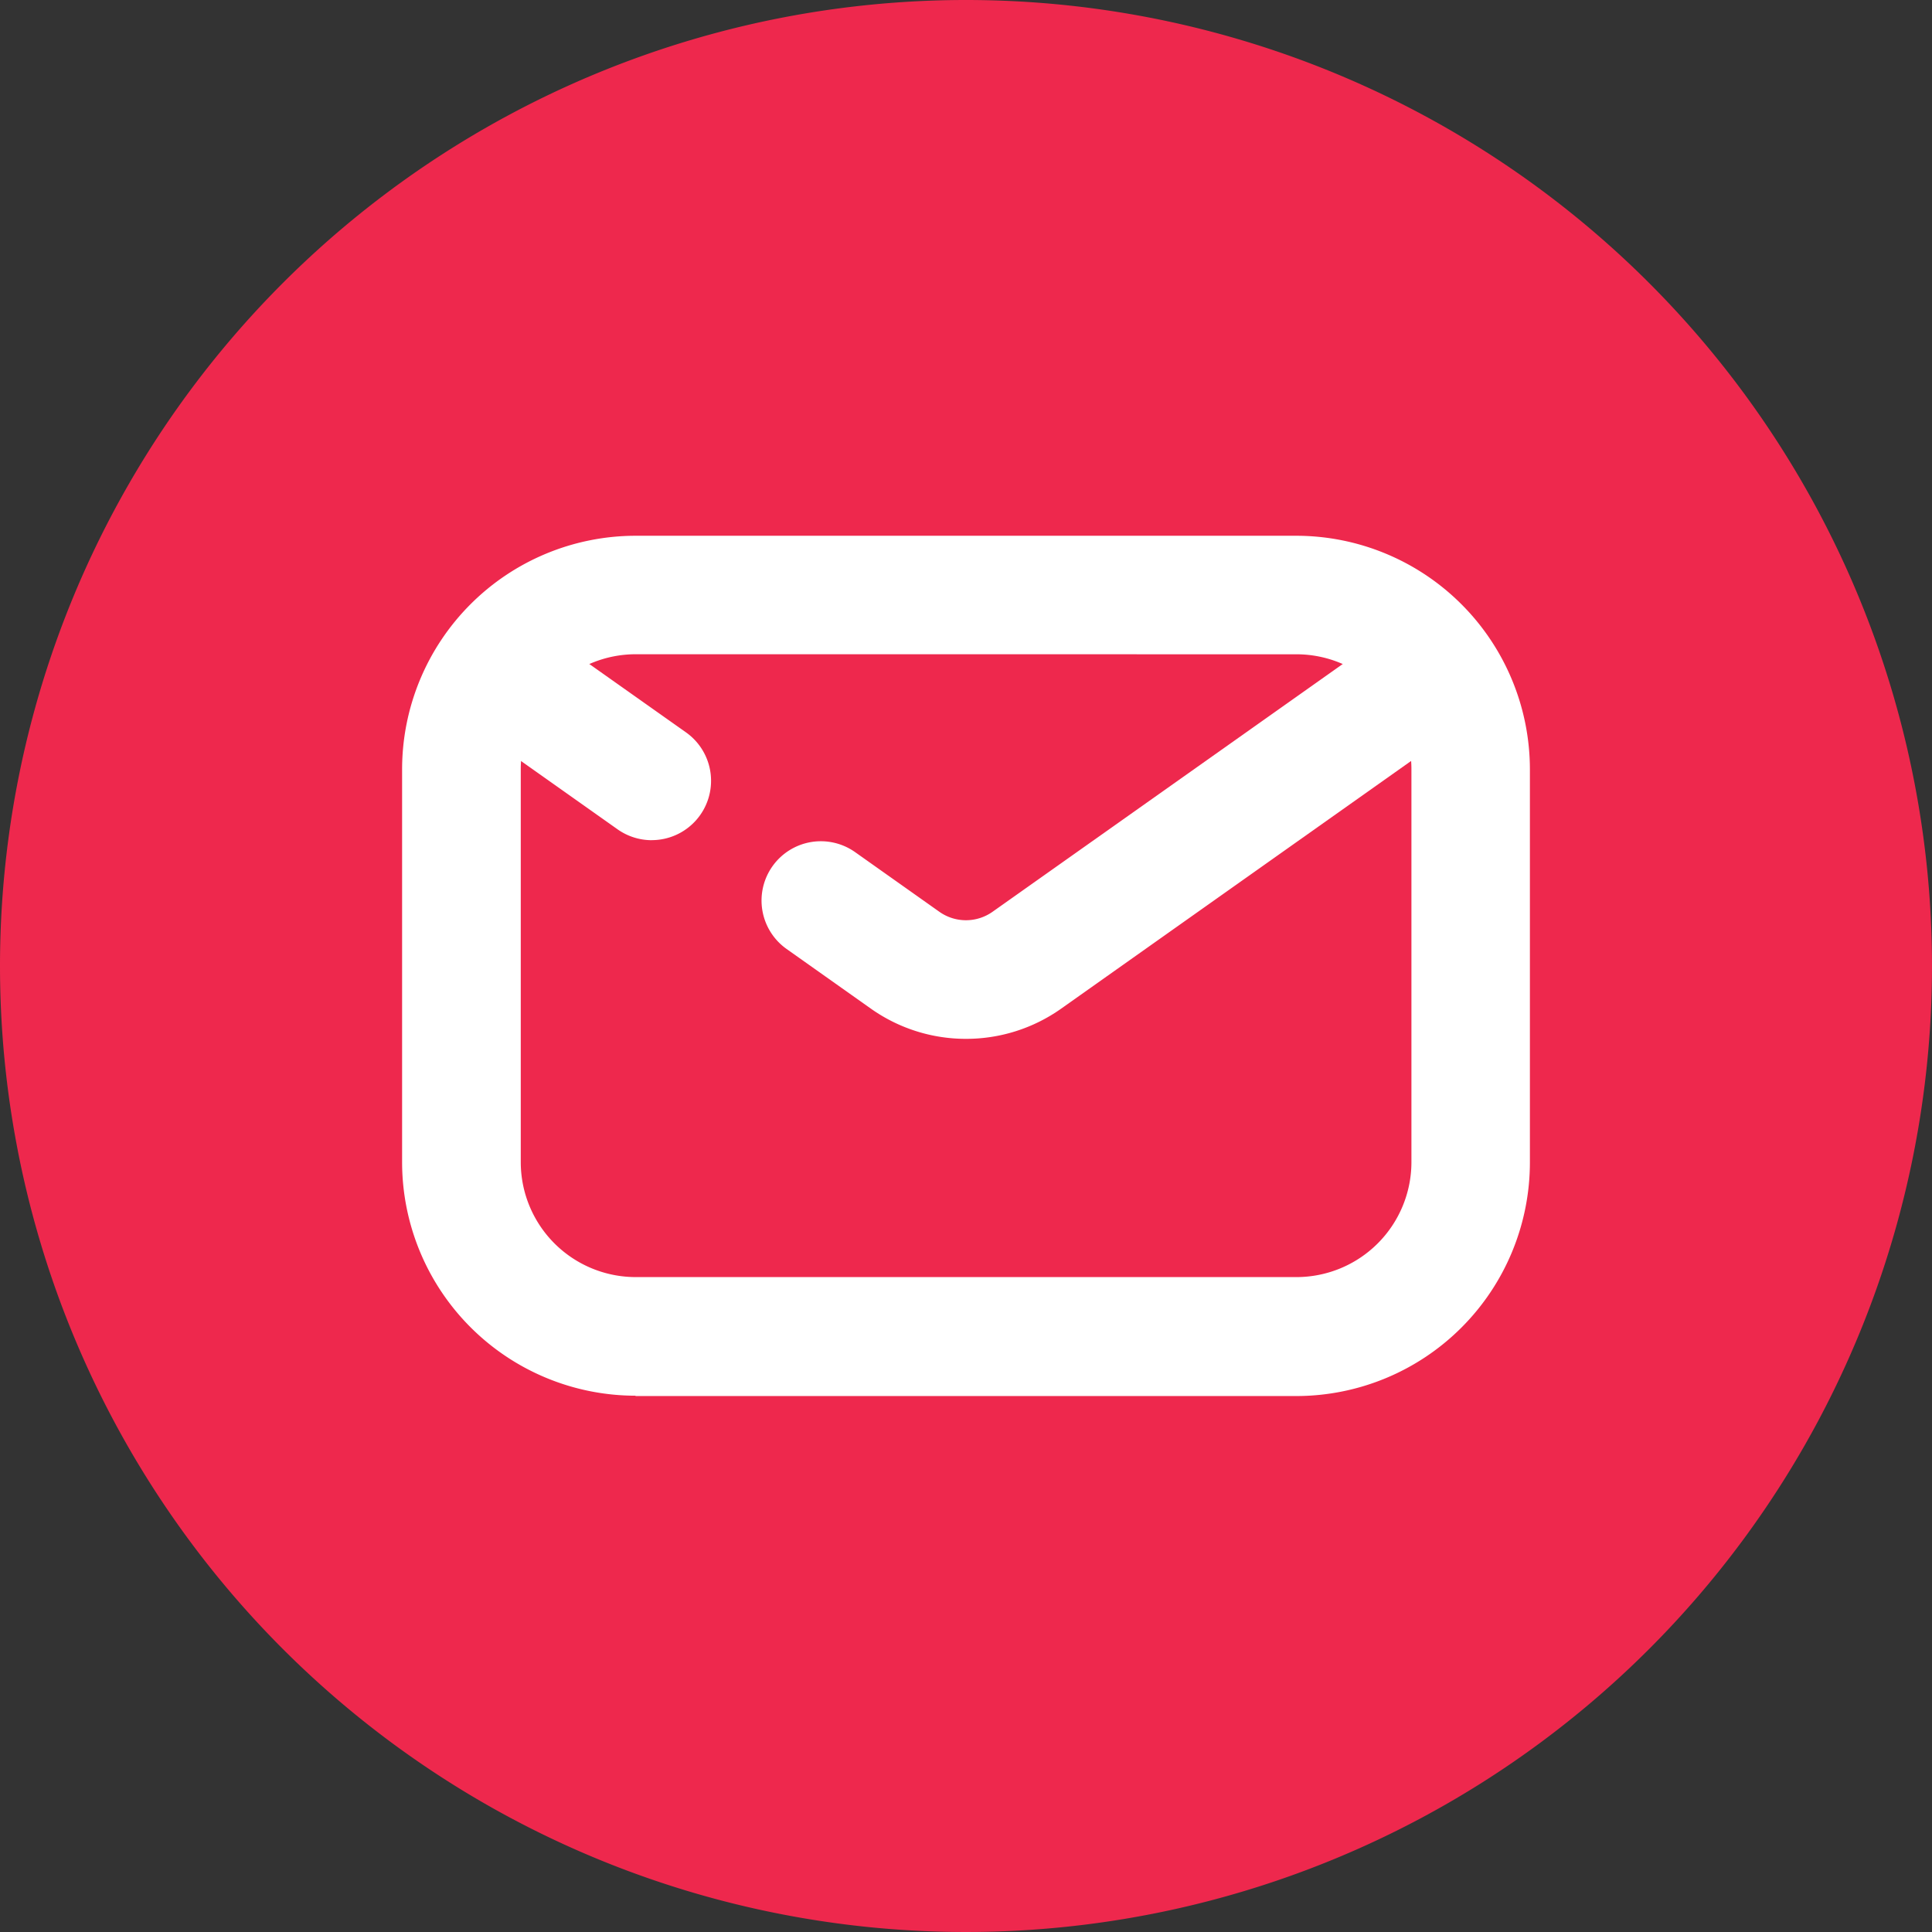 <svg xmlns="http://www.w3.org/2000/svg" width="40.312" height="40.312" viewBox="0 0 40.312 40.312">
  <rect x="0" y="0" width="40.312" height="40.312" fill="#333333" stroke="none"/>
  <g id="email-icon" transform="translate(-140 -4547)">
    <path id="Path_5093" data-name="Path 5093" d="M0,20.156A20.156,20.156,0,1,0,20.156,0,20.156,20.156,0,0,0,0,20.156" transform="translate(140 4547)" fill="#ee284d"/>
    <path id="Path_5094" data-name="Path 5094" d="M11.646,26.978H25.435a4.877,4.877,0,0,0,4.872-4.871V13.9a4.878,4.878,0,0,0-4.872-4.872H11.646A4.876,4.876,0,0,0,6.775,13.9v8.2a4.876,4.876,0,0,0,4.871,4.871m13.789-15.47a2.4,2.4,0,0,1,2.4,2.4v8.2a2.4,2.4,0,0,1-2.4,2.395H11.646a2.4,2.4,0,0,1-2.395-2.395V13.9a2.4,2.4,0,0,1,2.395-2.4Z" transform="translate(141.615 4549.151)" fill="#fff"/>
    <path id="Path_5095" data-name="Path 5095" d="M24.763,15.036a1.238,1.238,0,0,0,.717-2.249L22.529,10.7A1.239,1.239,0,0,0,21.1,12.721l2.951,2.088a1.238,1.238,0,0,0,.714.228" transform="translate(128.833 4549.494)" fill="#fff"/>
    <path id="Path_5096" data-name="Path 5096" d="M11.866,19.182a3.431,3.431,0,0,0,1.984-.629l8.24-5.832A1.238,1.238,0,0,0,20.661,10.7l-8.243,5.832a.961.961,0,0,1-1.106,0L9.552,15.286a1.237,1.237,0,1,0-1.429,2.021l1.76,1.246a3.428,3.428,0,0,0,1.984.629" transform="translate(148.29 4549.494)" fill="#fff"/>
  </g>
</svg>
